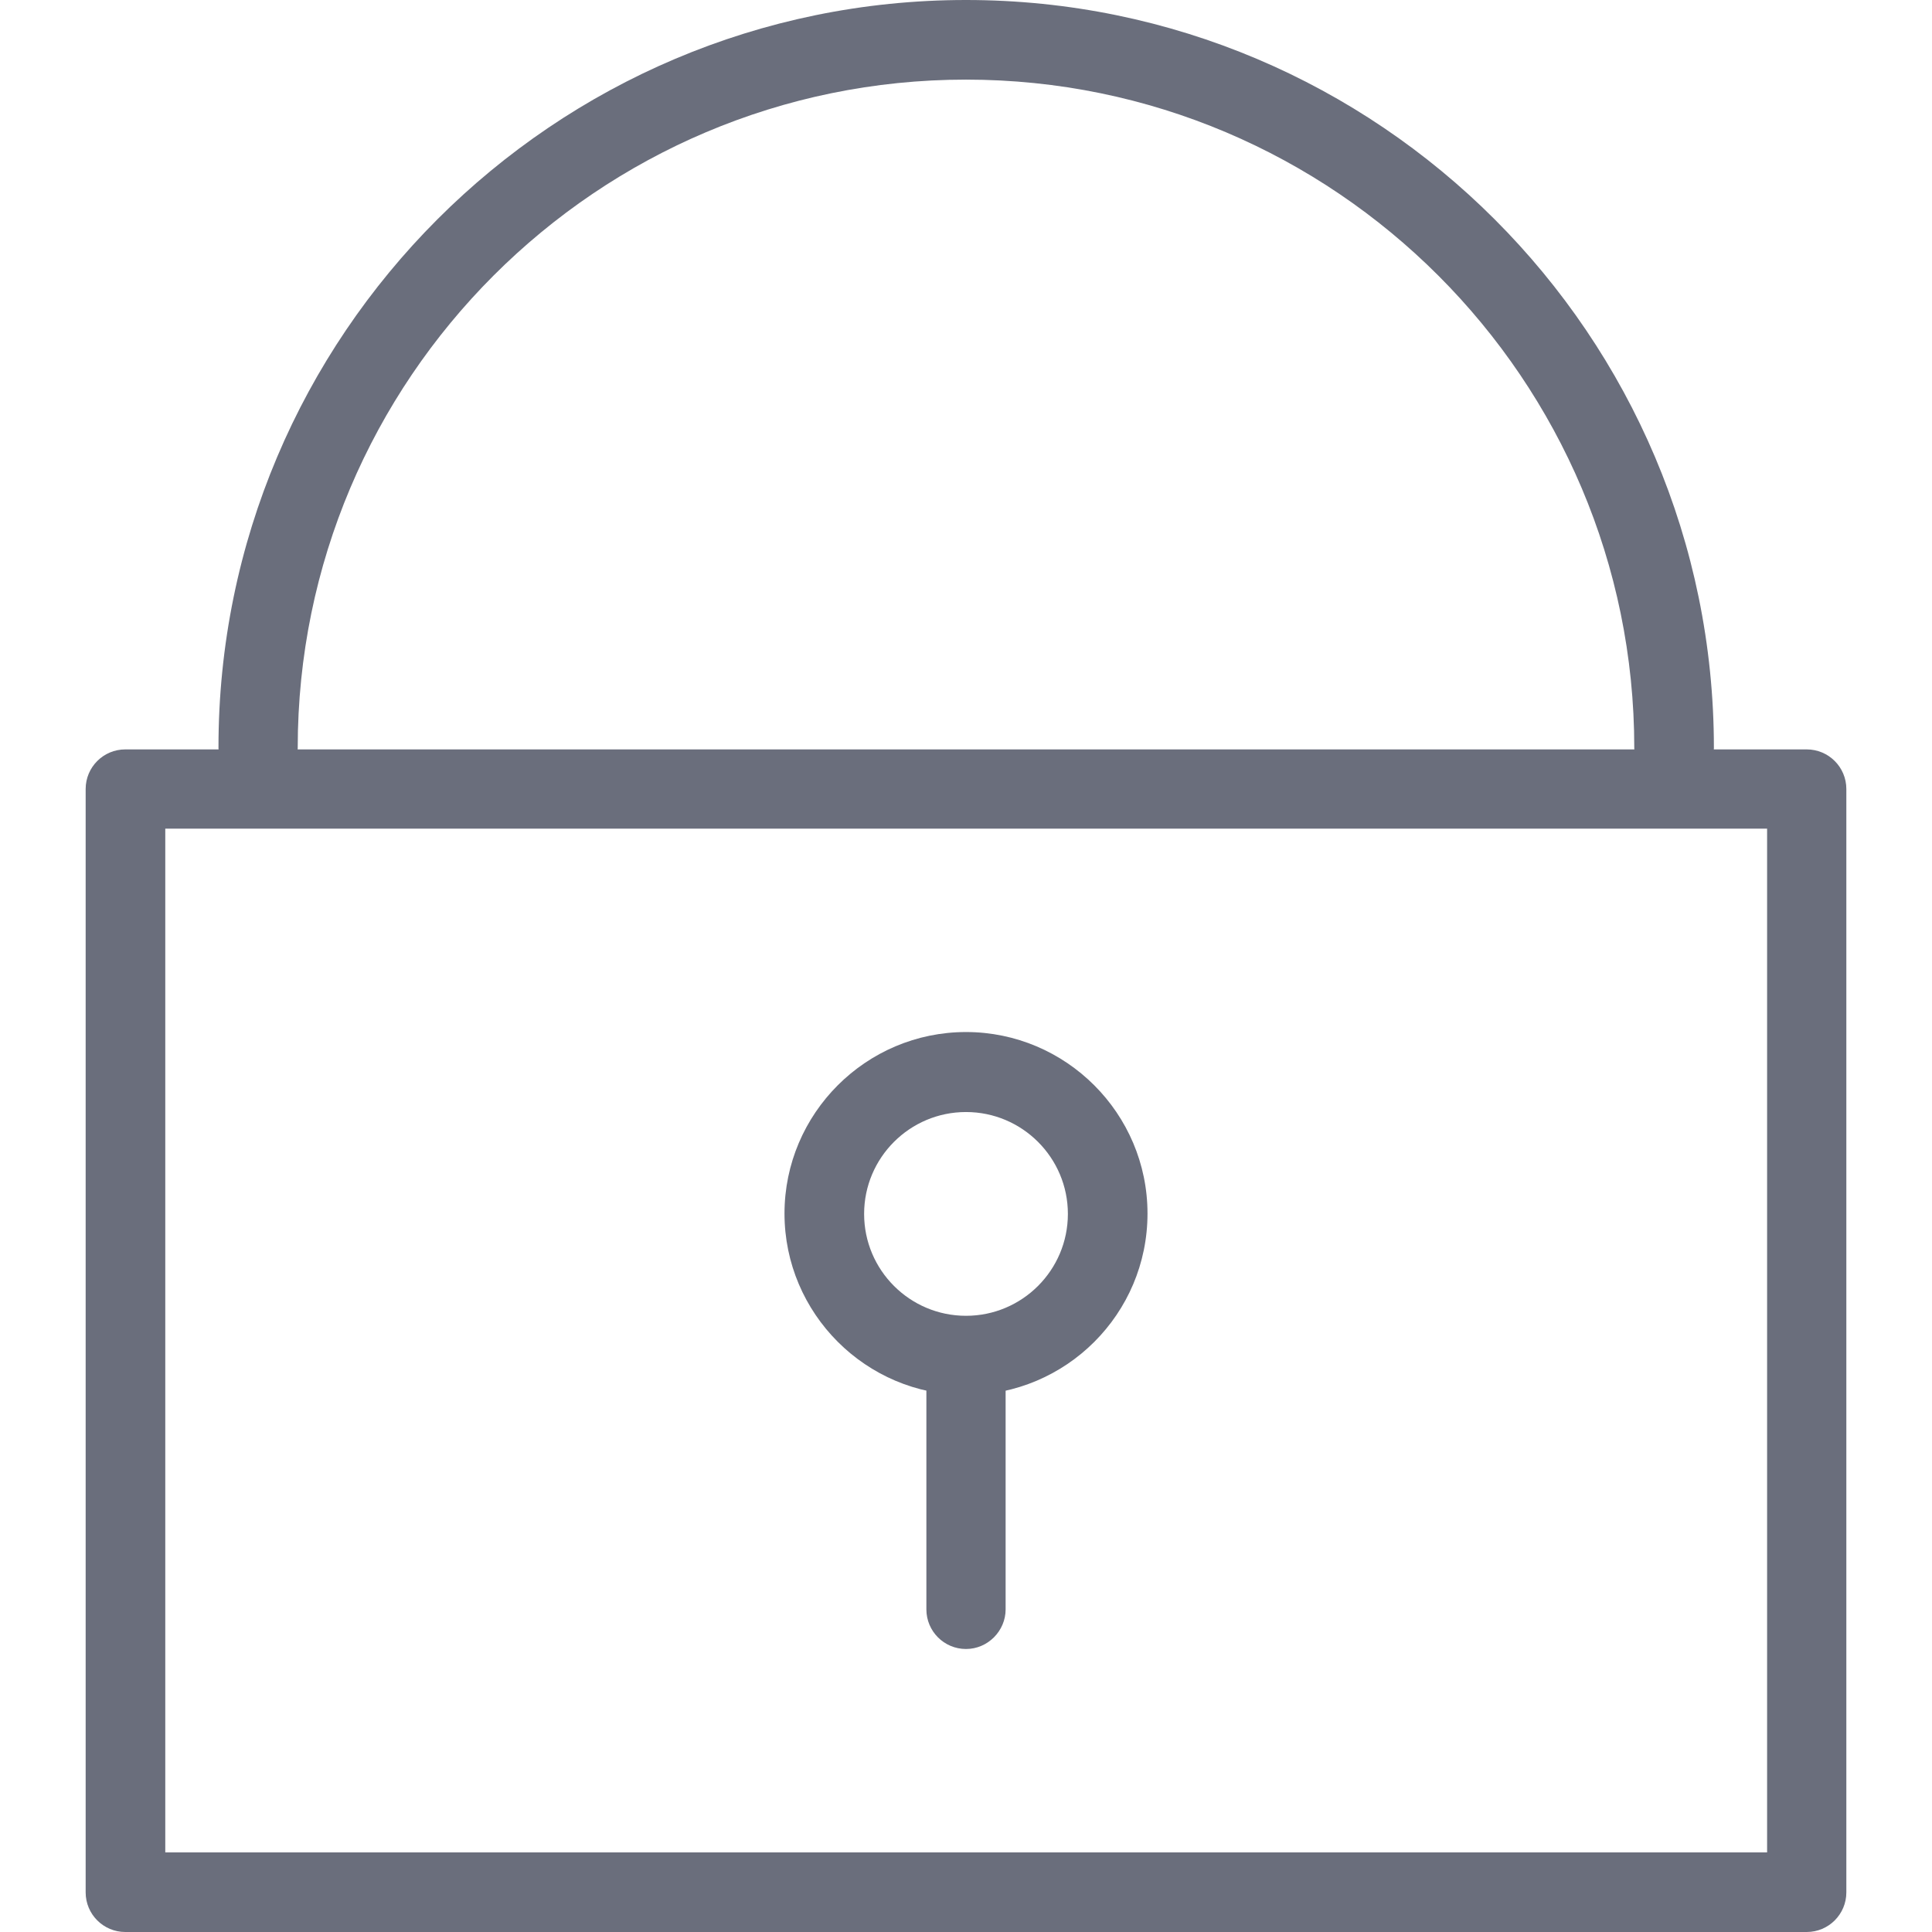 <?xml version="1.0" ?><!DOCTYPE svg  PUBLIC '-//W3C//DTD SVG 1.1//EN'  'http://www.w3.org/Graphics/SVG/1.1/DTD/svg11.dtd'><svg enable-background="new 0 0 512 512" id="Layer_1" version="1.1" viewBox="0 0 512 512" xml:space="preserve" xmlns="http://www.w3.org/2000/svg" xmlns:xlink="http://www.w3.org/1999/xlink"><g><path d="M478.8,512H33.2c-5.8,0-10.5-4.7-10.5-10.5V209.1c0-5.8,4.7-10.5,10.5-10.5h445.6c5.8,0,10.5,4.7,10.5,10.5   v292.4C489.3,507.3,484.6,512,478.8,512z M43.8,490.9h424.5V219.6H43.8V490.9z" fill="#6A6E7C"/><path d="M443.6,208.7c-5.8,0-10.5-4.7-10.5-10.5c0-97.6-79.4-177.1-177.1-177.1S78.9,100.5,78.9,198.2   c0,5.8-4.7,10.5-10.5,10.5s-10.5-4.7-10.5-10.5C57.8,88.9,146.7,0,256,0s198.2,88.9,198.2,198.2C454.2,204,449.4,208.7,443.6,208.7   z" fill="#6A6E7C"/><path d="M256,437c-5.8,0-10.5-4.7-10.5-10.5v-61.8c0-5.8,4.7-10.5,10.5-10.5c5.8,0,10.5,4.7,10.5,10.5v61.8   C266.5,432.2,261.8,437,256,437z" fill="#6A6E7C"/><path d="M256,369.7c-26.5,0-48.1-21.6-48.1-48.1c0-26.5,21.6-48.1,48.1-48.1s48.1,21.6,48.1,48.1   C304.1,348.2,282.5,369.7,256,369.7z M256,294.7c-14.9,0-27,12.1-27,27s12.1,27,27,27s27-12.1,27-27S270.9,294.7,256,294.7z" fill="#6A6E7C"/></g></svg>